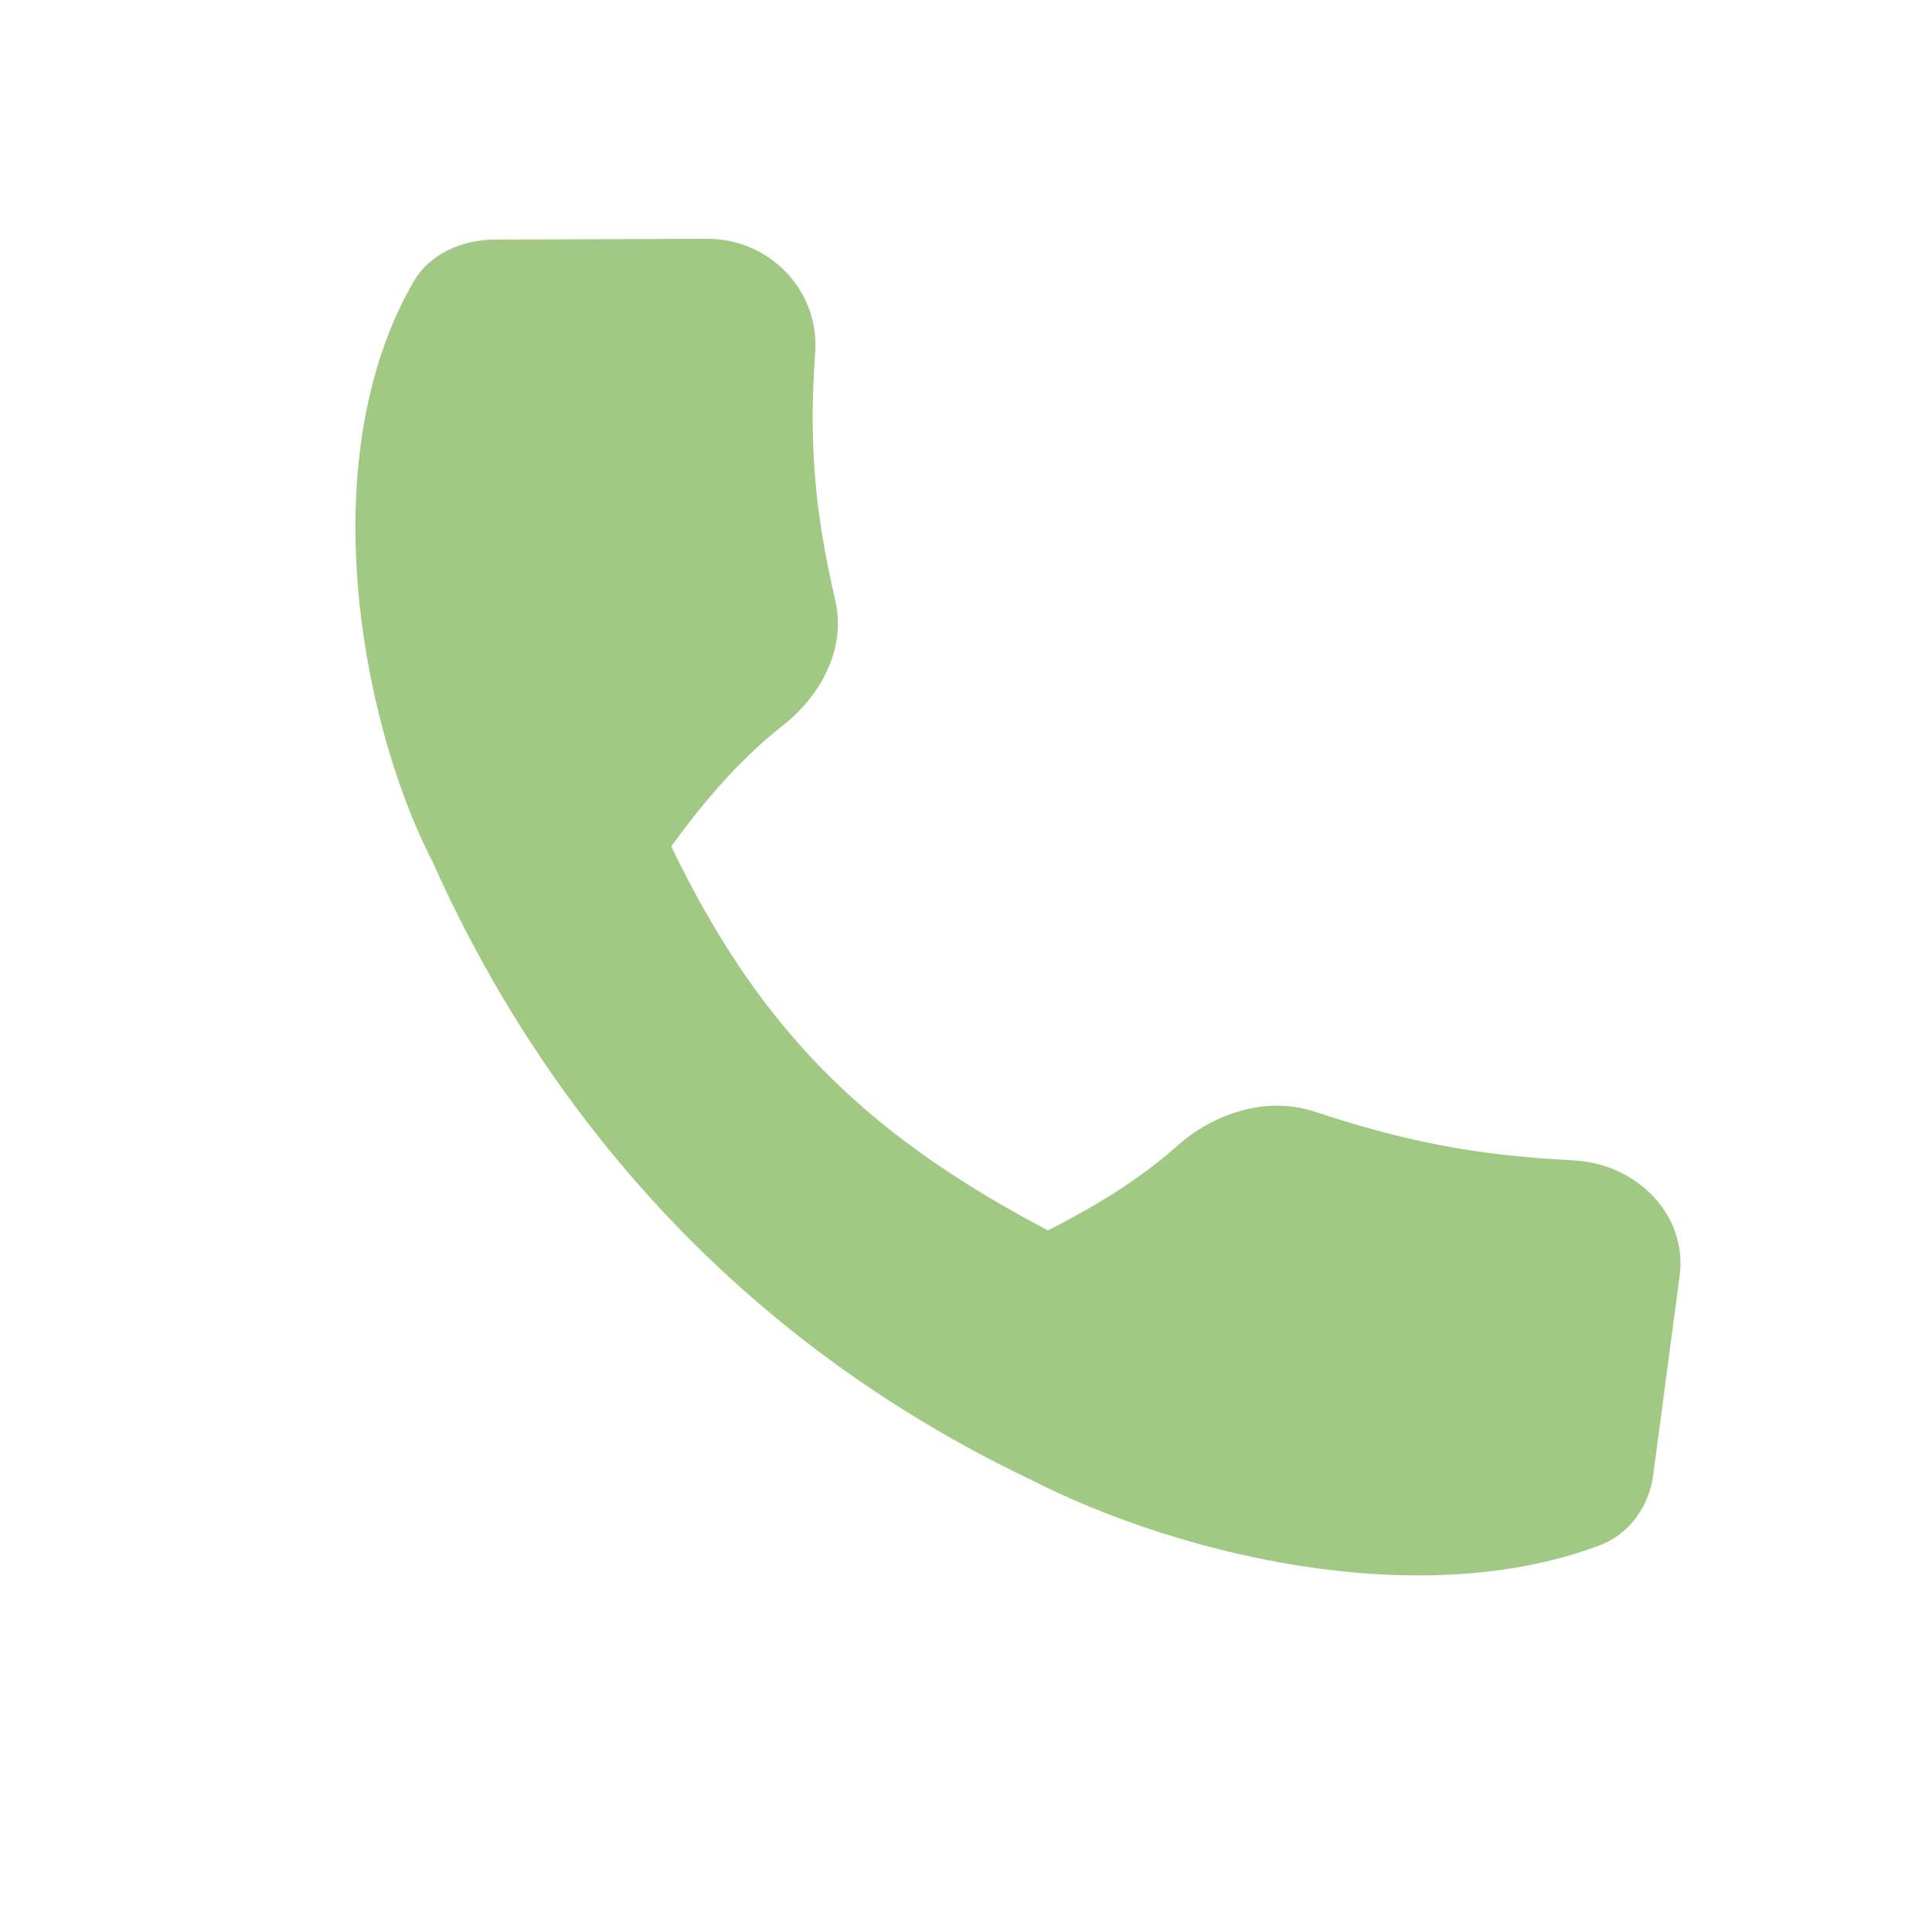 <svg width="82" height="81" viewBox="0 0 82 81" fill="none" xmlns="http://www.w3.org/2000/svg">
  <path d="M25.73 29.293C30.817 43.171 36.083 48.709 49.481 54.606L43.675 62.761C28.29 55.395 20.627 42.979 17.018 33.289L25.73 29.293Z" fill="#a1c984"/>
  <path d="M29.997 10.134C32.718 10.123 34.786 12.387 34.6 14.95C34.309 18.983 34.619 21.893 35.456 25.501C35.915 27.482 34.876 29.494 33.224 30.791C30.997 32.538 29.296 34.764 27.944 36.68C26.07 39.336 19.621 39.145 18.195 36.252C15.264 30.305 13.277 19.349 17.557 11.947C18.23 10.784 19.583 10.175 20.986 10.169L29.997 10.134Z" fill="#a1c984"/>
  <path d="M71.29 54.14C71.628 51.591 69.498 49.38 66.781 49.245C62.506 49.034 59.484 48.393 55.793 47.175C53.766 46.505 51.525 47.238 49.964 48.631C47.86 50.509 45.315 51.836 43.138 52.873C40.121 54.31 39.546 60.38 42.416 62.065C48.315 65.528 59.592 68.708 67.888 65.585C69.191 65.095 69.995 63.899 70.169 62.584L71.29 54.14Z" fill="#a1c984"/>
</svg>
